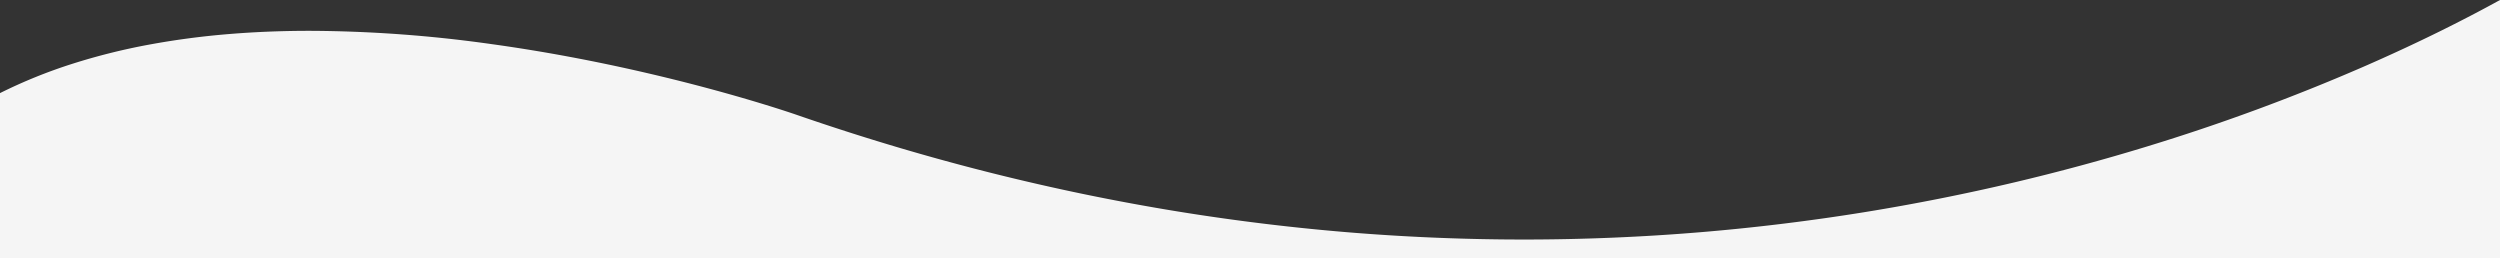 <svg xmlns="http://www.w3.org/2000/svg" width="1375" height="142.014" viewBox="0 0 1375 142.014">
  <rect x="0" y="0" width="1375" height="142.014" fill="#333333" stroke="none"/>
  <g id="グループ_133886" data-name="グループ 133886" transform="translate(14549 -19111.988)">
    <path id="前面オブジェクトで型抜き_1" data-name="前面オブジェクトで型抜き 1" d="M1413.751,495.952h-1375v-90.8A278.373,278.373,0,0,1,78.386,389.08a347.46,347.46,0,0,1,42.3-10.586,437.241,437.241,0,0,1,43.962-5.821c14.268-1.181,29.286-1.78,44.635-1.78a732.369,732.369,0,0,1,99.513,7.265c27.925,3.856,56.82,9.233,85.883,15.982,25.858,6,47.063,12.005,60.3,15.982,14.308,4.3,22.676,7.236,22.756,7.265,17.774,6.136,35.837,11.939,53.688,17.249,17.454,5.191,35.189,10.055,52.714,14.455,17.122,4.3,34.511,8.274,51.685,11.814,16.767,3.456,33.792,6.593,50.6,9.324,32.378,5.26,65.261,9.227,97.737,11.789,30.771,2.428,61.976,3.659,92.75,3.658,32.424,0,65.238-1.368,97.532-4.063,30.019-2.505,60.326-6.22,90.081-11.04,27.41-4.441,55-9.925,82.01-16.3,24.592-5.806,49.259-12.483,73.316-19.845a1115.666,1115.666,0,0,0,118.068-43.456c14.913-6.487,29.552-13.276,43.508-20.177,11.273-5.574,22.151-11.245,32.33-16.855V495.951Z" transform="translate(-14587.751 18758.049)" fill="#f5f5f5"/>
  </g>
</svg>
